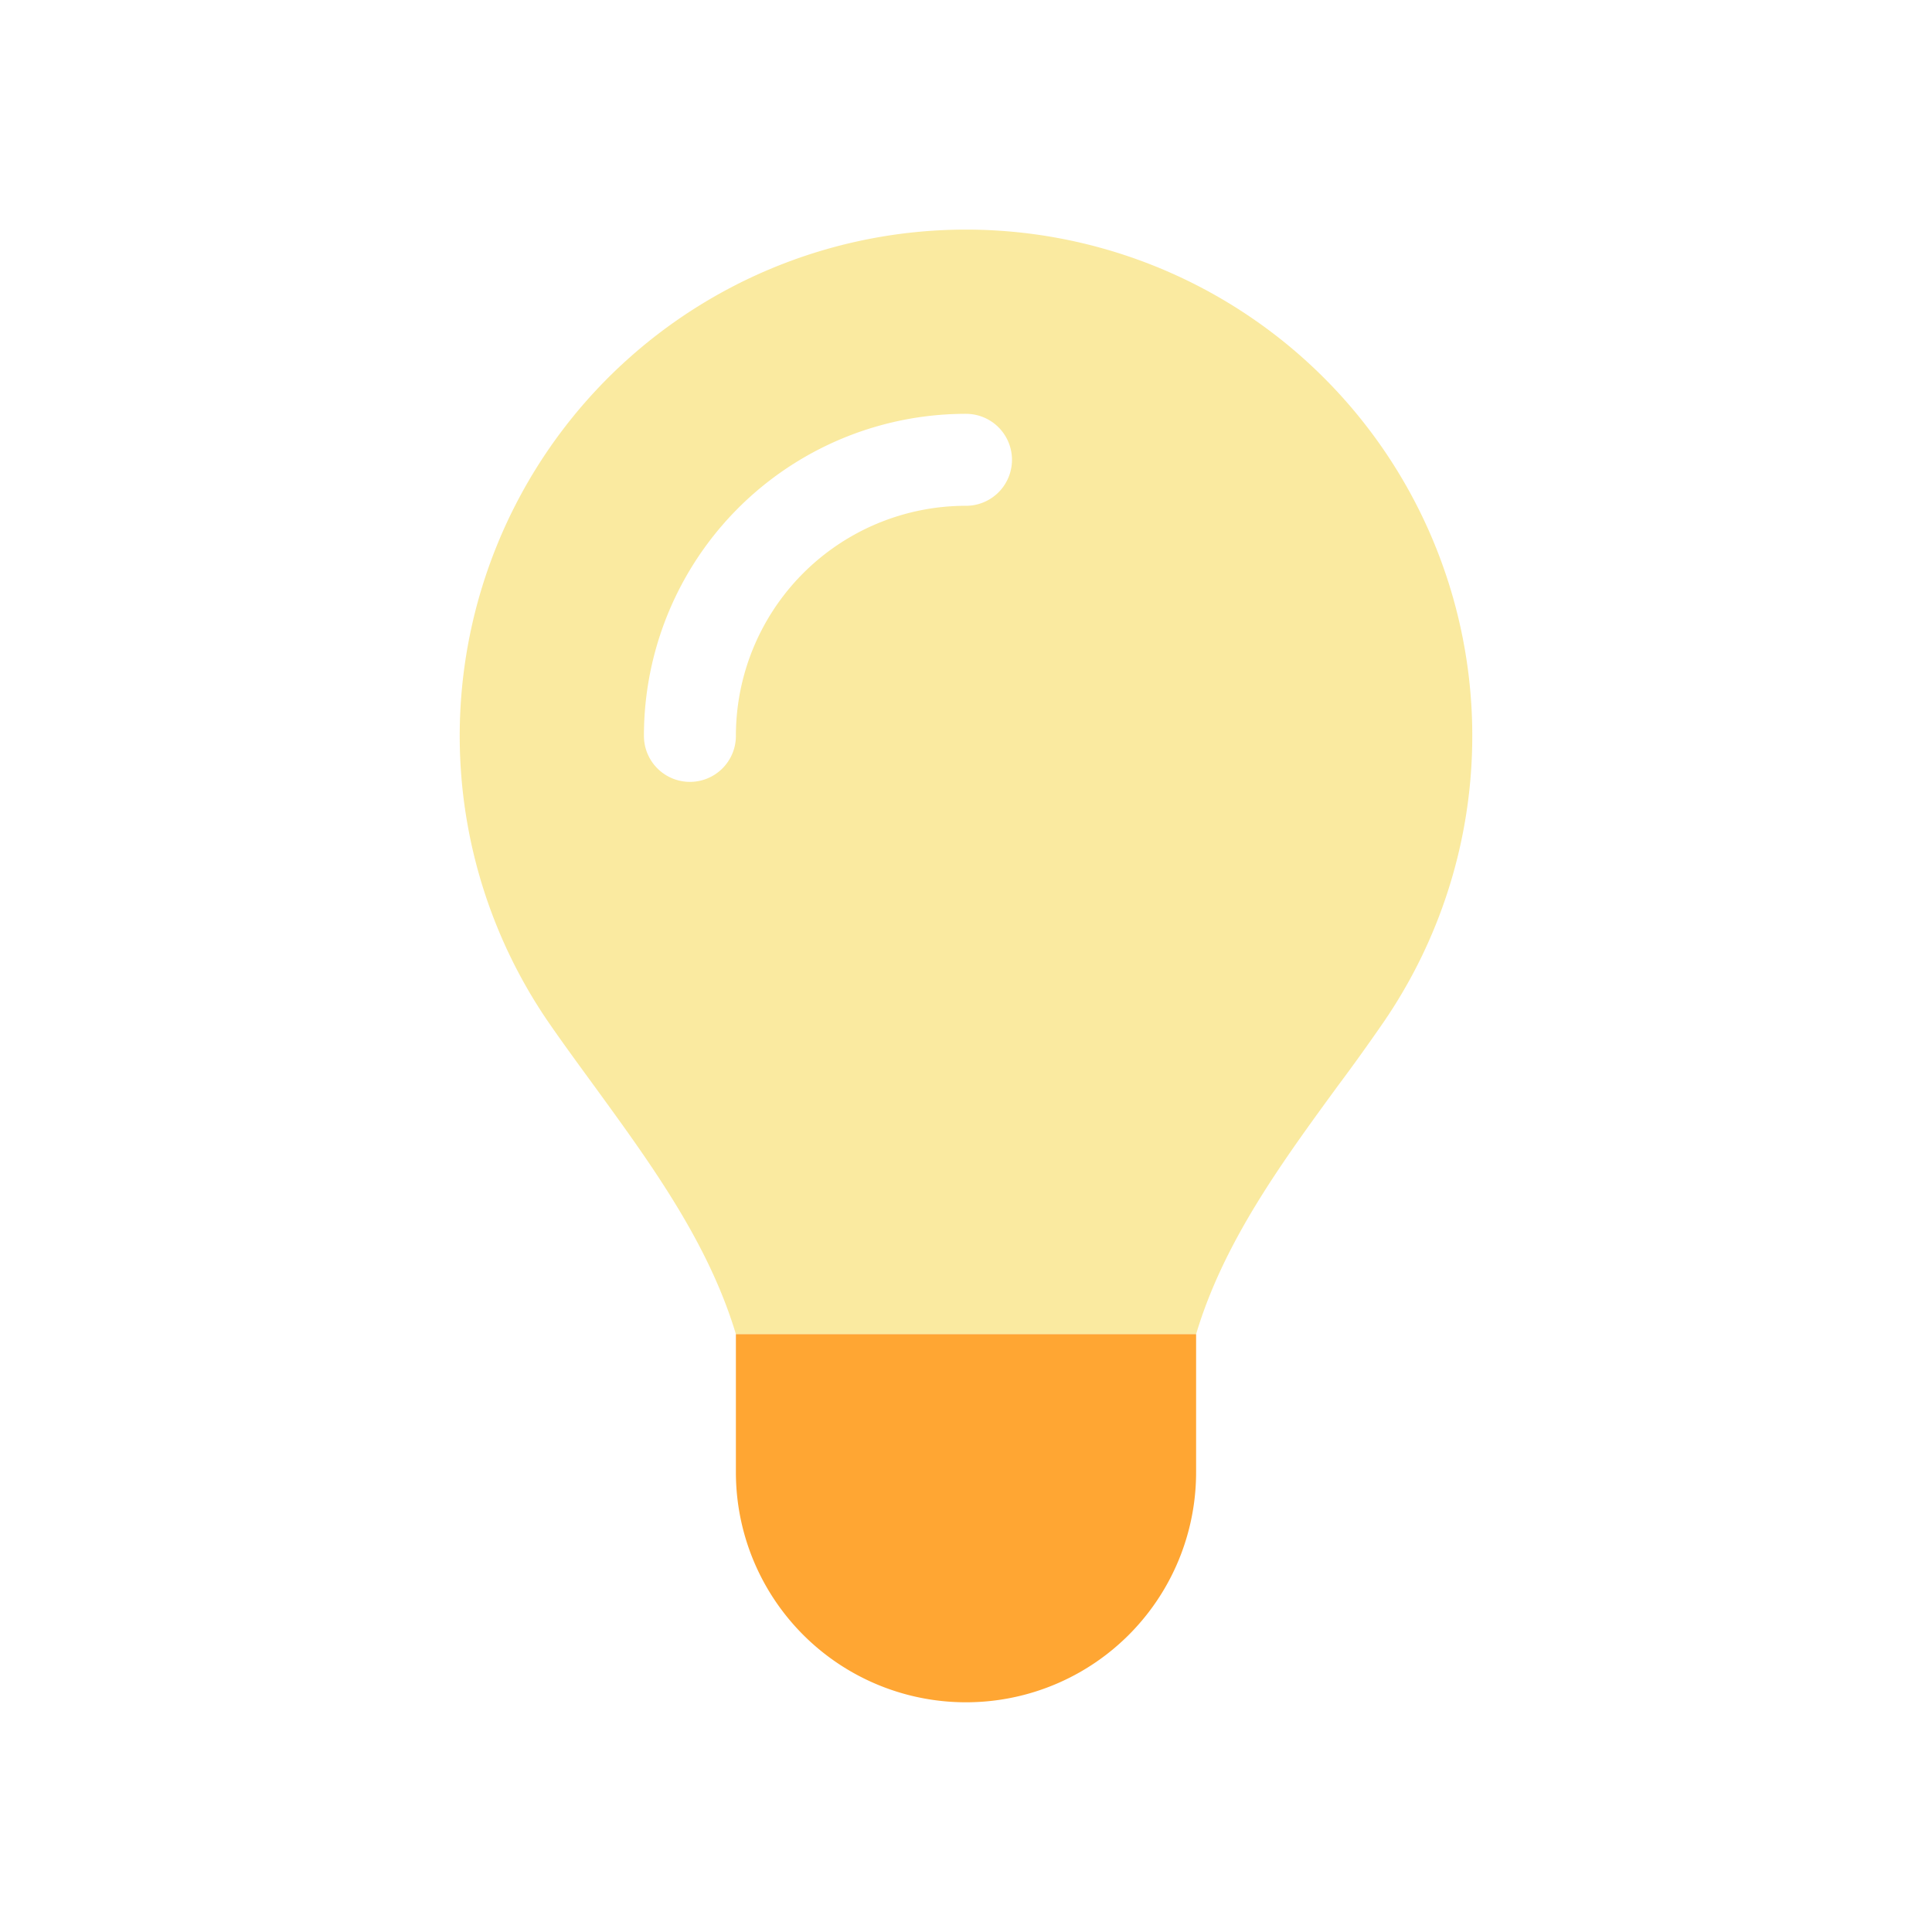 <svg id="Layer_1" data-name="Layer 1" xmlns="http://www.w3.org/2000/svg" viewBox="0 0 200 200"><defs><style>.cls-1{fill:#f3cc13;opacity:0.4;isolation:isolate;}.cls-2{fill:#ffa633;}</style></defs><path class="cls-1" d="M138.47,112.44c-5.9,8.07-11.82,16.2-14.65,25.67H76.18c-2.86-9.5-8.78-17.6-14.65-25.67-1.54-2.11-3.09-4.22-4.58-6.37a52.41,52.41,0,1,1,86.1,0c-1.49,2.15-3,4.26-4.58,6.37ZM76.18,76.18A23.81,23.81,0,0,1,100,52.36a4.76,4.76,0,1,0,0-9.52A33.32,33.32,0,0,0,66.66,76.18a4.76,4.76,0,1,0,9.52,0Z"/><path class="cls-2" d="M100,176.22a23.81,23.81,0,0,0,23.82-23.82V138.11H76.18V152.4A23.81,23.81,0,0,0,100,176.22Z"/></svg>